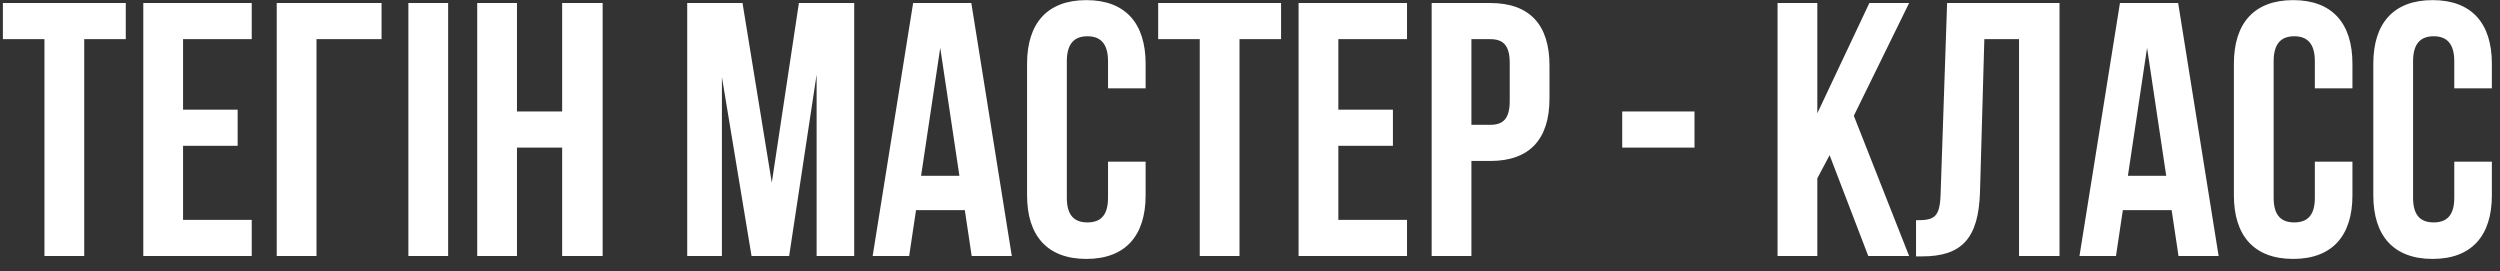 <?xml version="1.0" encoding="UTF-8"?> <svg xmlns="http://www.w3.org/2000/svg" width="166" height="18" viewBox="0 0 166 18" fill="none"><rect x="0" y="0" width="166" height="18" fill="#333333" stroke="none"/> <path d="M0.192 2.6H2.952V17H5.592V2.6H8.352V0.2H0.192V2.6ZM12.155 2.6H16.715V0.2H9.515V17H16.715V14.6H12.155V9.68H15.779V7.28H12.155V2.6ZM21.015 17V2.6H25.335V0.2H18.375V17H21.015ZM27.116 17H29.756V0.2H27.116V17ZM34.327 9.8H37.327V17H40.015V0.2H37.327V7.4H34.327V0.2H31.687V17H34.327V9.8ZM49.303 0.2H45.631V17H47.935V5.12L49.903 17H52.399L54.223 4.952V17H56.719V0.2H53.047L51.247 12.128L49.303 0.2ZM64.496 0.2H60.632L57.944 17H60.368L60.824 13.952H64.064L64.52 17H67.184L64.496 0.2ZM62.432 3.176L63.704 11.672H61.16L62.432 3.176ZM73.573 10.736V13.136C73.573 14.336 73.045 14.768 72.205 14.768C71.365 14.768 70.837 14.336 70.837 13.136V4.064C70.837 2.864 71.365 2.408 72.205 2.408C73.045 2.408 73.573 2.864 73.573 4.064V5.864H76.069V4.232C76.069 1.544 74.725 0.008 72.133 0.008C69.541 0.008 68.197 1.544 68.197 4.232V12.968C68.197 15.656 69.541 17.192 72.133 17.192C74.725 17.192 76.069 15.656 76.069 12.968V10.736H73.573ZM76.903 2.6H79.663V17H82.303V2.6H85.063V0.2H76.903V2.6ZM88.866 2.6H93.426V0.2H86.226V17H93.426V14.6H88.866V9.68H92.49V7.28H88.866V2.6ZM98.95 0.2H95.062V17H97.702V10.688H98.95C101.59 10.688 102.886 9.224 102.886 6.536V4.352C102.886 1.664 101.59 0.2 98.95 0.2ZM98.95 2.6C99.79 2.6 100.246 2.984 100.246 4.184V6.704C100.246 7.904 99.79 8.288 98.95 8.288H97.702V2.6H98.95ZM107.715 9.8H112.515V7.4H107.715V9.8ZM124.054 17H126.766L123.094 7.688L126.766 0.2H124.126L120.67 7.52V0.2H118.03V17H120.67V11.84L121.486 10.304L124.054 17ZM127.224 17.024H127.632C130.272 17.024 131.376 15.824 131.472 12.752L131.76 2.6H134.064V17H136.752V0.2H129.288L128.856 12.896C128.808 14.456 128.424 14.624 127.224 14.624V17.024ZM144.629 0.2H140.765L138.077 17H140.501L140.957 13.952H144.197L144.653 17H147.317L144.629 0.2ZM142.565 3.176L143.837 11.672H141.293L142.565 3.176ZM153.706 10.736V13.136C153.706 14.336 153.178 14.768 152.338 14.768C151.498 14.768 150.97 14.336 150.97 13.136V4.064C150.97 2.864 151.498 2.408 152.338 2.408C153.178 2.408 153.706 2.864 153.706 4.064V5.864H156.202V4.232C156.202 1.544 154.858 0.008 152.266 0.008C149.674 0.008 148.33 1.544 148.33 4.232V12.968C148.33 15.656 149.674 17.192 152.266 17.192C154.858 17.192 156.202 15.656 156.202 12.968V10.736H153.706ZM162.964 10.736V13.136C162.964 14.336 162.436 14.768 161.596 14.768C160.756 14.768 160.228 14.336 160.228 13.136V4.064C160.228 2.864 160.756 2.408 161.596 2.408C162.436 2.408 162.964 2.864 162.964 4.064V5.864H165.46V4.232C165.46 1.544 164.116 0.008 161.524 0.008C158.932 0.008 157.588 1.544 157.588 4.232V12.968C157.588 15.656 158.932 17.192 161.524 17.192C164.116 17.192 165.46 15.656 165.46 12.968V10.736H162.964Z" fill="white"></path> </svg> 